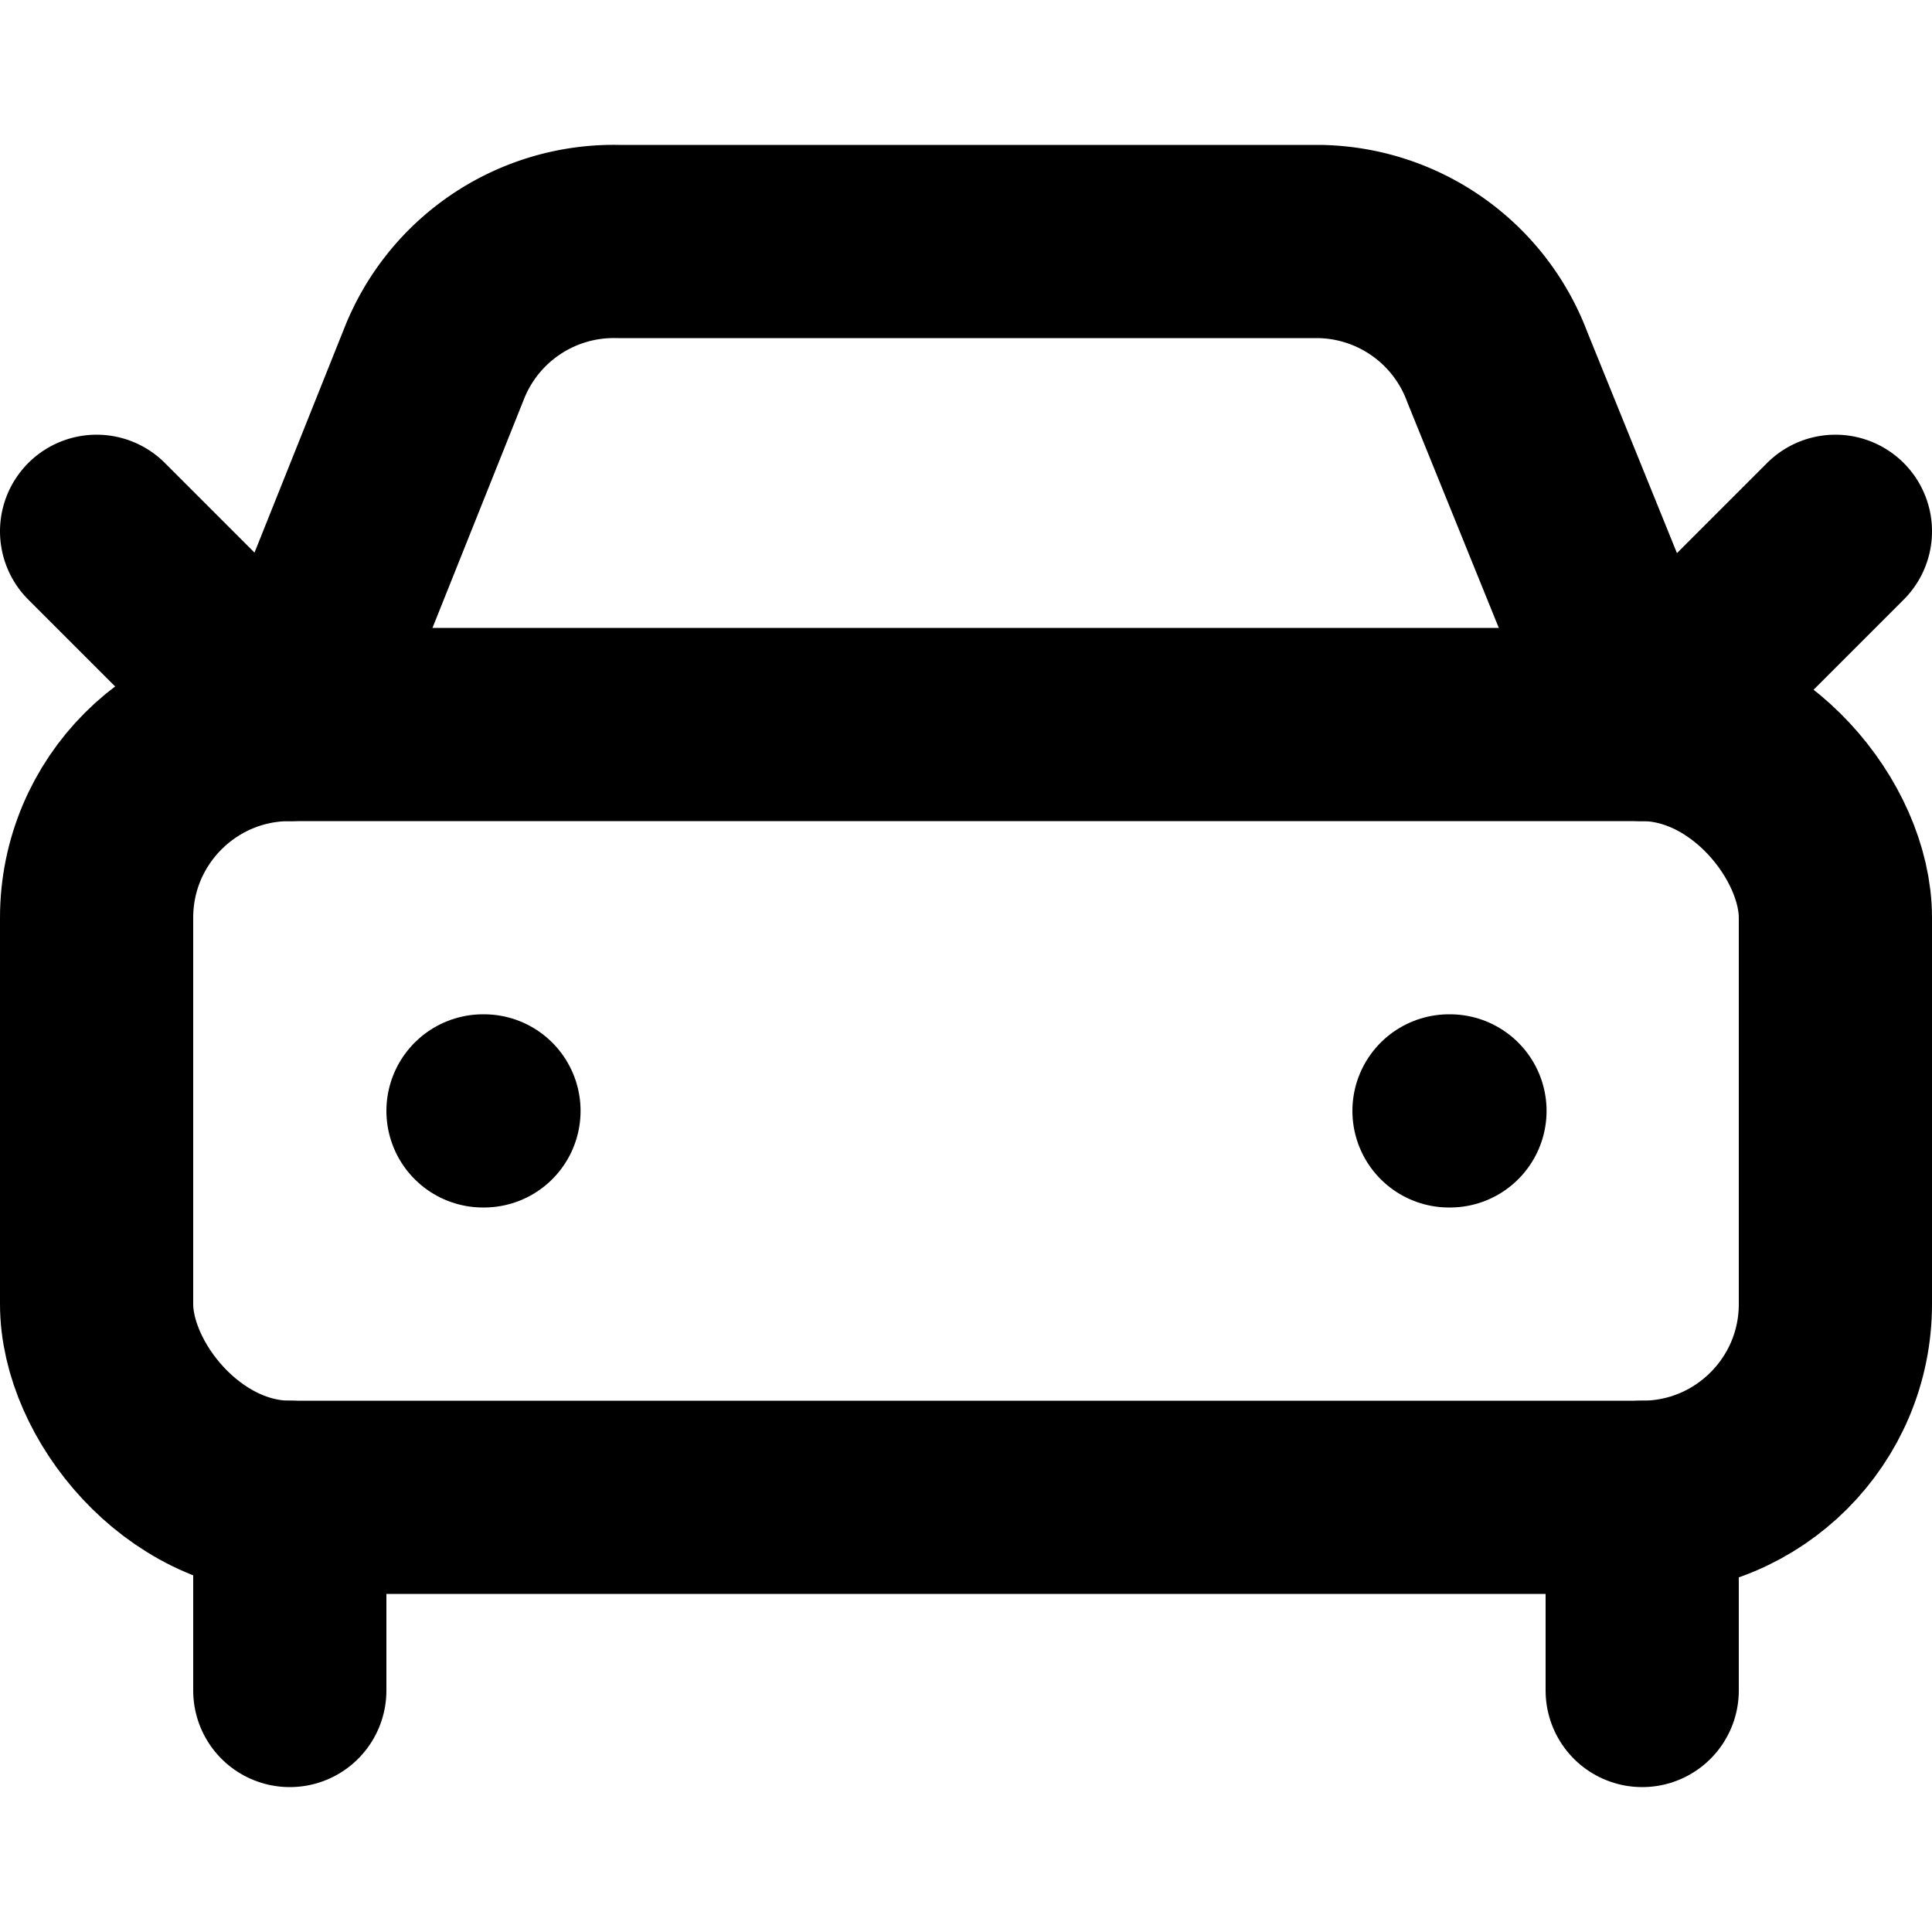 <svg xmlns="http://www.w3.org/2000/svg" width="24" height="24" viewBox="2 2.5 20 20" fill="none" stroke="hsl(160 100% 75.1%)" stroke-width="2" stroke-linecap="round" stroke-linejoin="round" class="lucide lucide-car-front-icon lucide-car-front"><path d="m21 8-2 2-1.5-3.7A2 2 0 0 0 15.646 5H8.4a2 2 0 0 0-1.903 1.257L5 10 3 8"/><path d="M7 14h.01"/><path d="M17 14h.01"/><rect width="18" height="8" x="3" y="10" rx="2"/><path d="M5 18v2"/><path d="M19 18v2"/></svg>